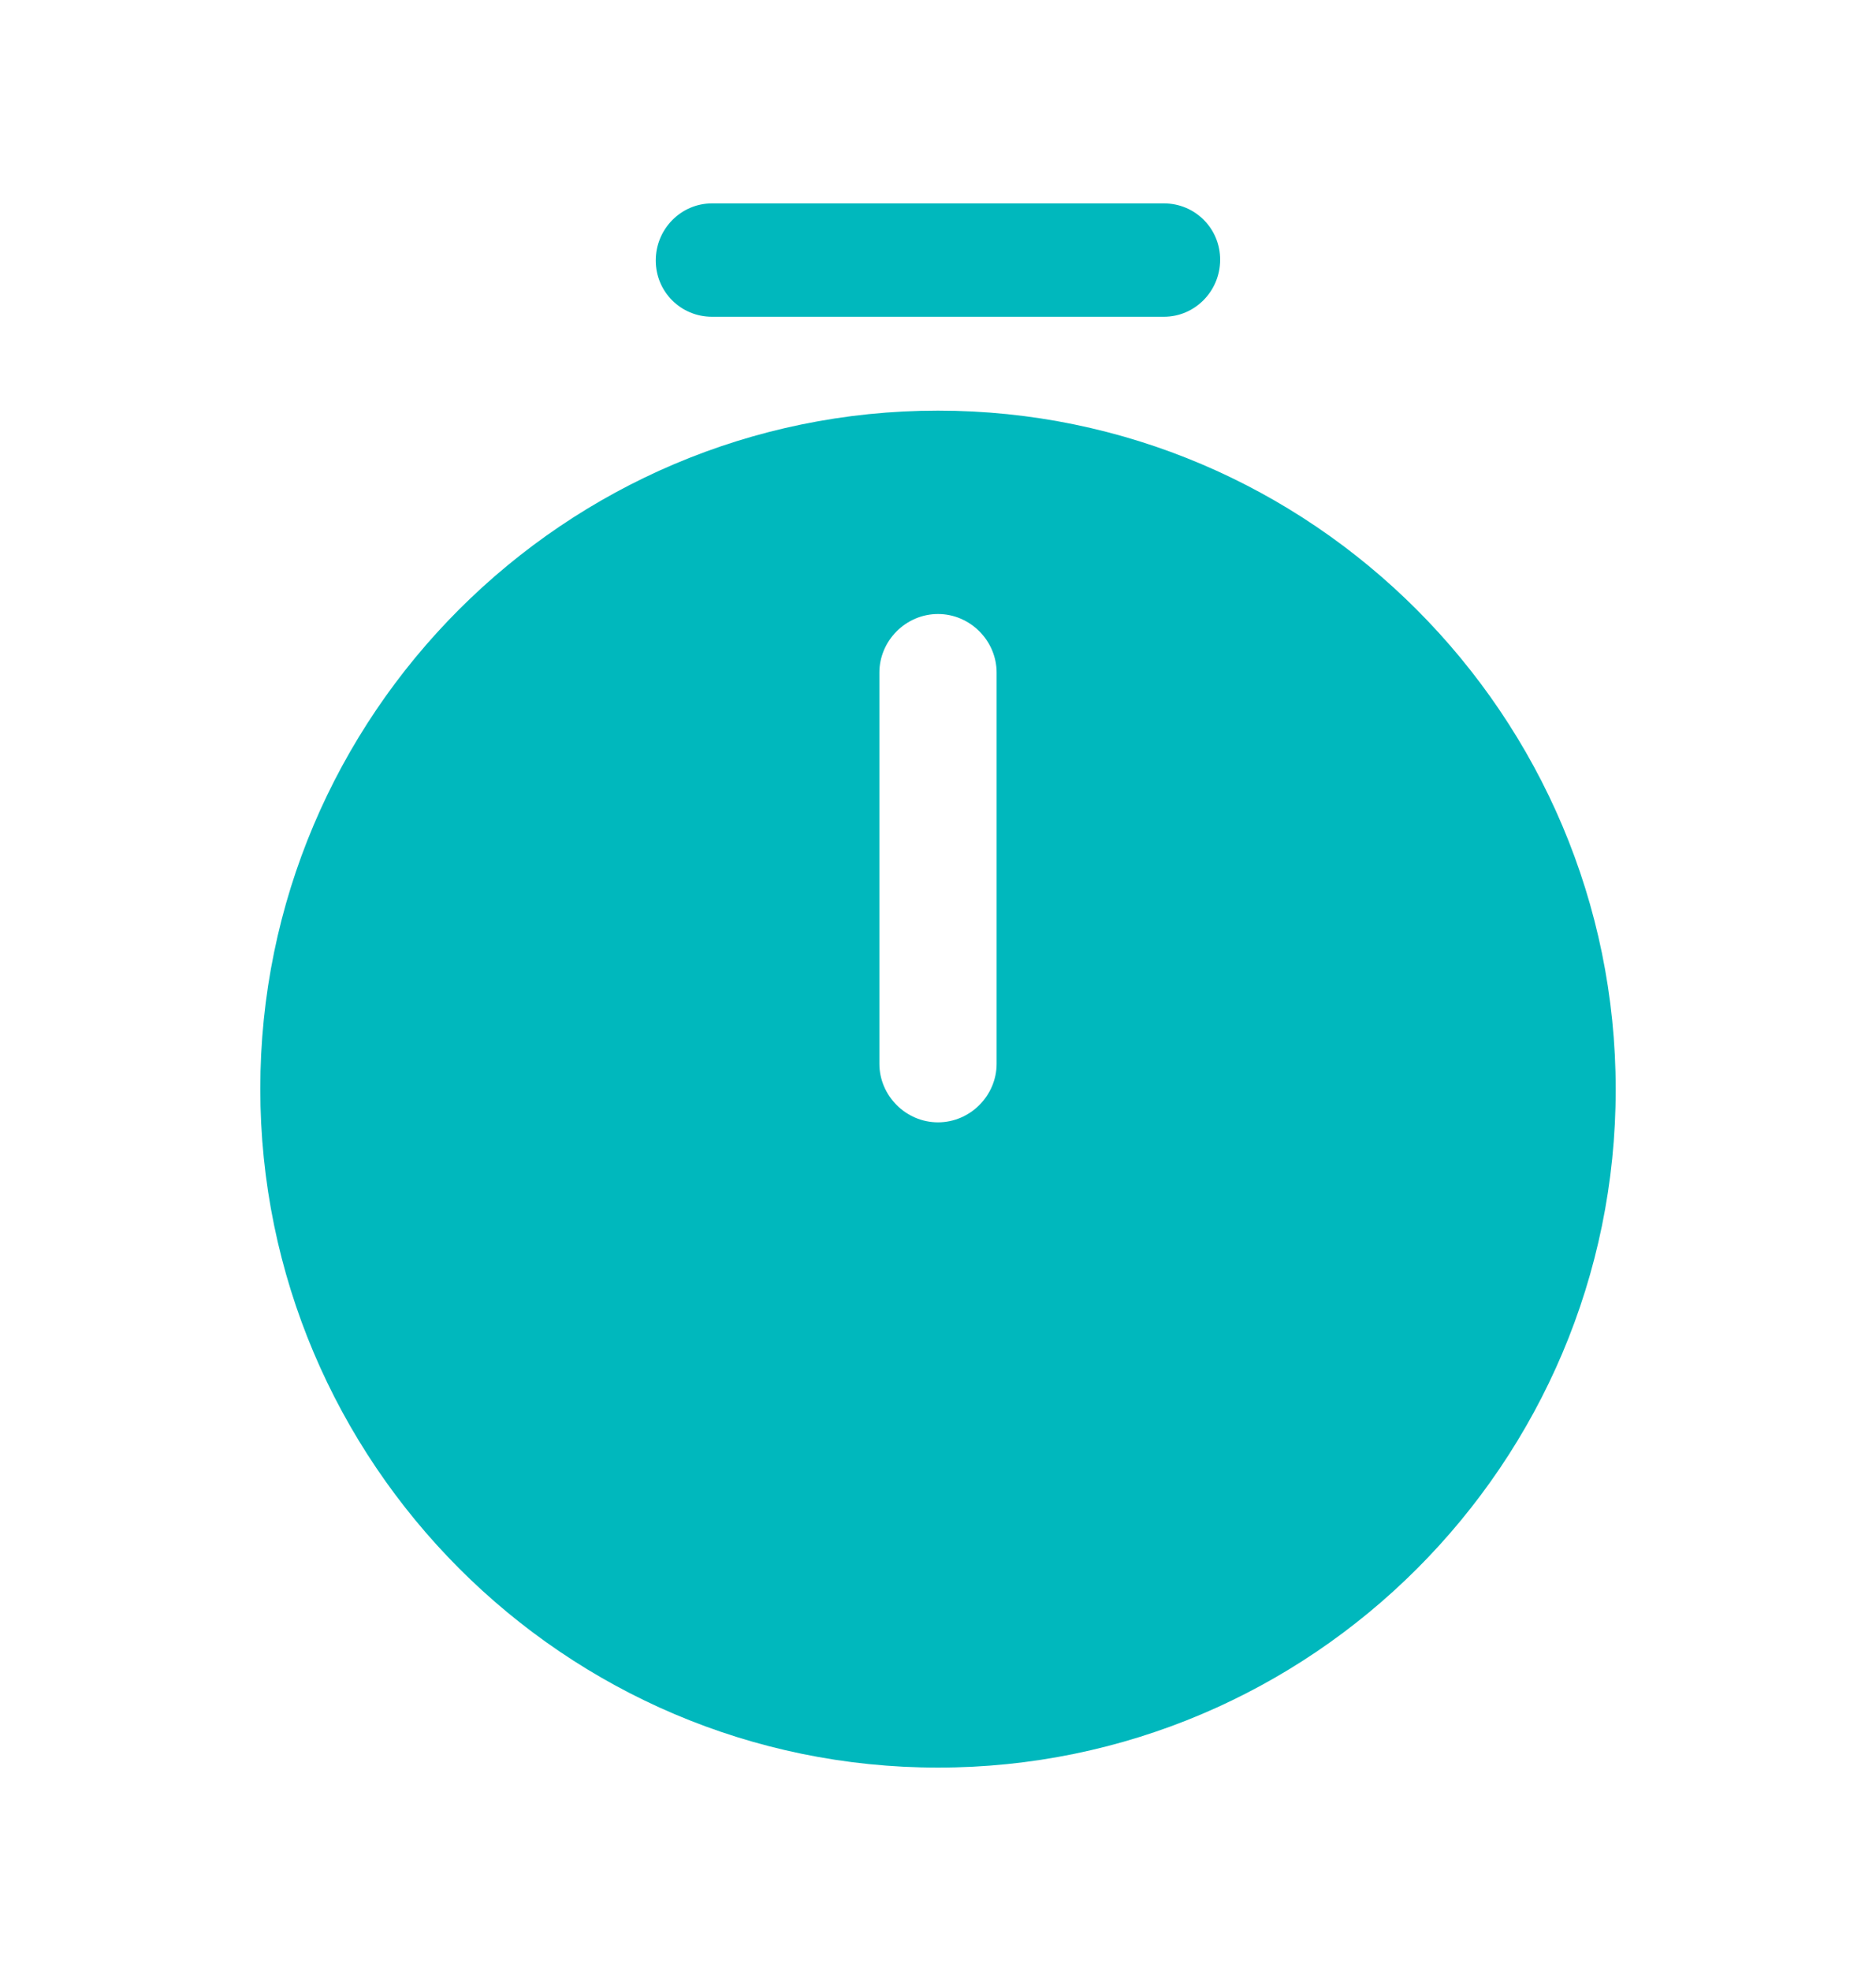 <svg width="20" height="21" viewBox="0 0 20 21" fill="none" xmlns="http://www.w3.org/2000/svg">
<path d="M10 4.375C6.017 4.375 2.775 7.617 2.775 11.6C2.775 15.583 6.017 18.833 10 18.833C13.983 18.833 17.225 15.592 17.225 11.608C17.225 7.625 13.983 4.375 10 4.375ZM10.625 11.333C10.625 11.675 10.342 11.958 10 11.958C9.658 11.958 9.375 11.675 9.375 11.333V7.167C9.375 6.825 9.658 6.542 10 6.542C10.342 6.542 10.625 6.825 10.625 7.167V11.333Z" fill="#00B8BD"/>
<path d="M12.408 3.375H7.591C7.258 3.375 6.991 3.109 6.991 2.775C6.991 2.442 7.258 2.167 7.591 2.167H12.408C12.741 2.167 13.008 2.434 13.008 2.767C13.008 3.1 12.741 3.375 12.408 3.375Z" fill="#00B8BD"/>
</svg>
